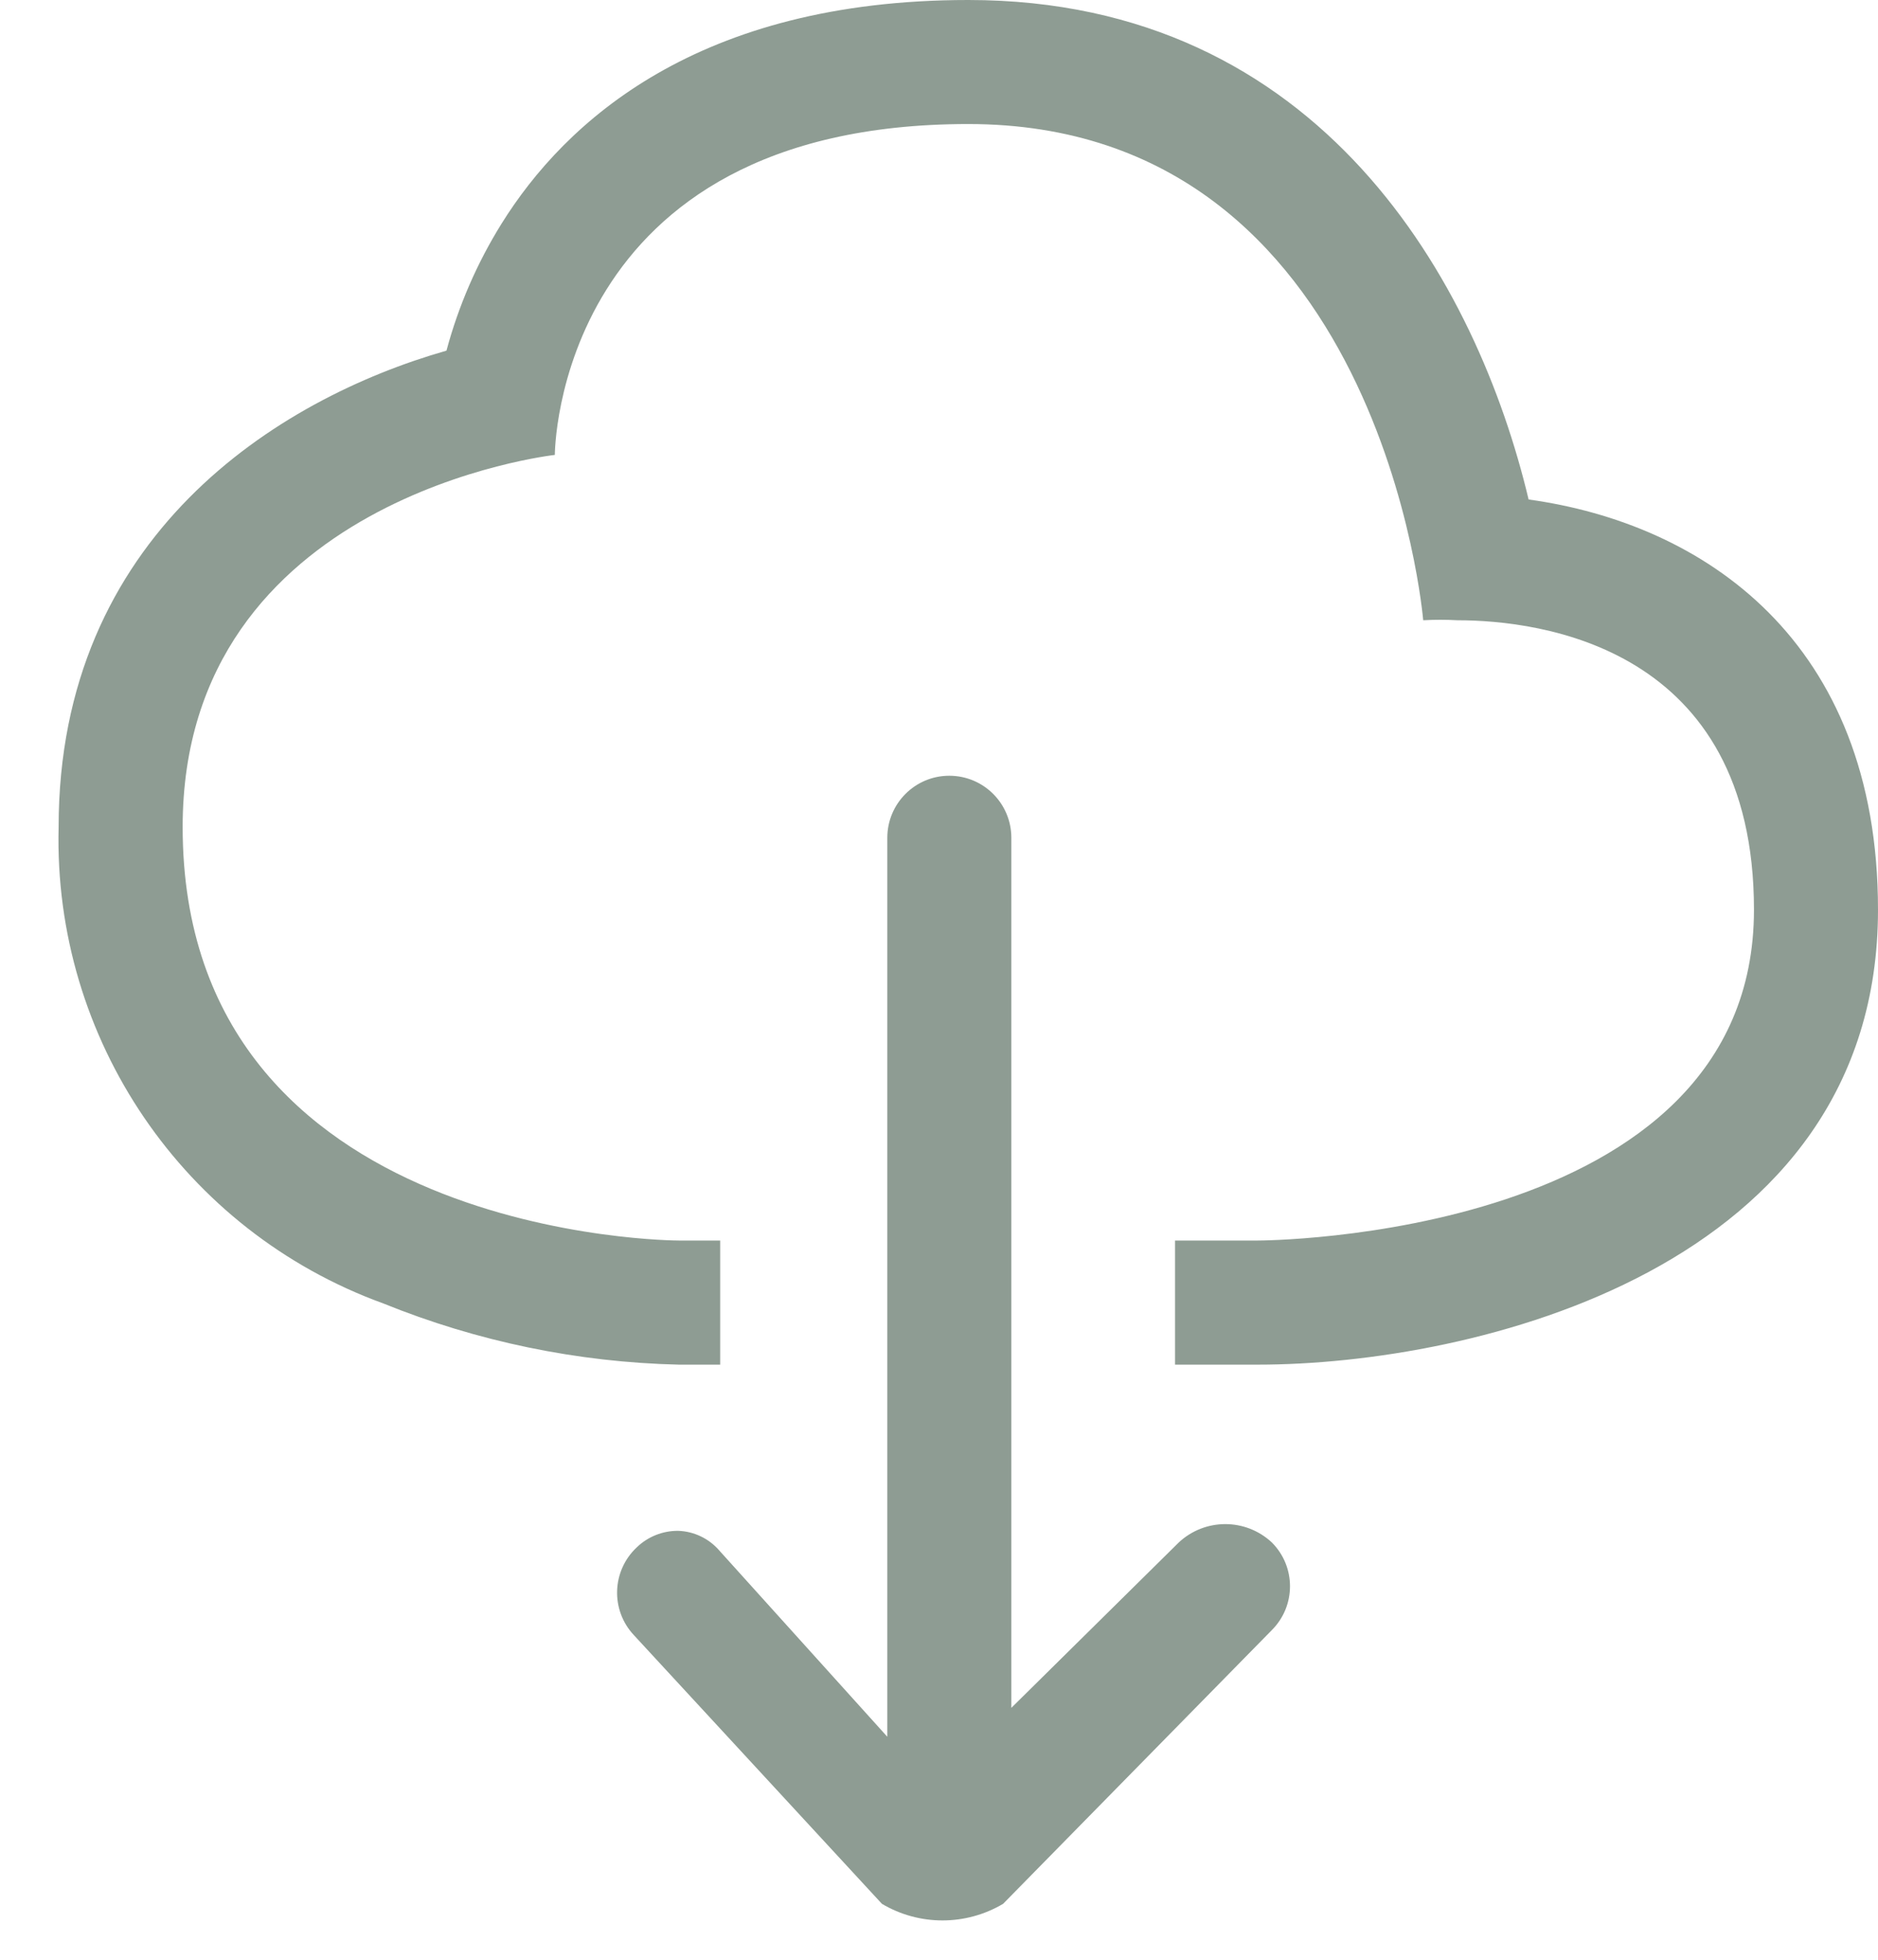 <svg width="23" height="24" viewBox="0 0 23 24" fill="none" xmlns="http://www.w3.org/2000/svg">
<g id="Group 51">
<path id="Shape" fill-rule="evenodd" clip-rule="evenodd" d="M18.721 6.117C18.093 3.479 16.189 0 11.859 0C8.547 0 6.921 1.489 6.142 2.74C5.842 3.222 5.615 3.746 5.468 4.294C3.392 4.887 0.718 6.568 0.718 10.128C0.651 12.725 2.252 15.075 4.693 15.962C5.845 16.429 7.072 16.683 8.314 16.712H8.82V15.192H8.314C8.314 15.192 2.237 15.192 2.237 10.128C2.237 6.077 6.795 5.571 6.795 5.571C6.795 5.571 6.795 1.519 11.859 1.519C16.923 1.519 17.43 7.596 17.43 7.596C17.57 7.588 17.71 7.588 17.85 7.596C18.863 7.596 21.481 7.92 21.481 11.141C21.481 15.192 15.404 15.192 15.404 15.192H14.391V16.712H15.404C18.032 16.712 23 15.547 23 11.141C23 7.839 20.853 6.411 18.721 6.117Z" fill="#8E9C93"/>
<path id="Shape_2" fill-rule="evenodd" clip-rule="evenodd" d="M8.811 18.99C8.684 18.842 8.5 18.753 8.304 18.747C8.115 18.746 7.933 18.819 7.798 18.95C7.492 19.237 7.476 19.717 7.762 20.023L10.801 23.315C11.258 23.586 11.827 23.586 12.285 23.315L15.576 19.963C15.873 19.666 15.873 19.186 15.576 18.889C15.255 18.59 14.758 18.59 14.437 18.889L12.386 20.915V10.26C12.386 9.84 12.046 9.5 11.626 9.5C11.207 9.5 10.867 9.84 10.867 10.26V21.269L8.811 18.99Z" fill="#8E9C93"/>
</g>
</svg>
